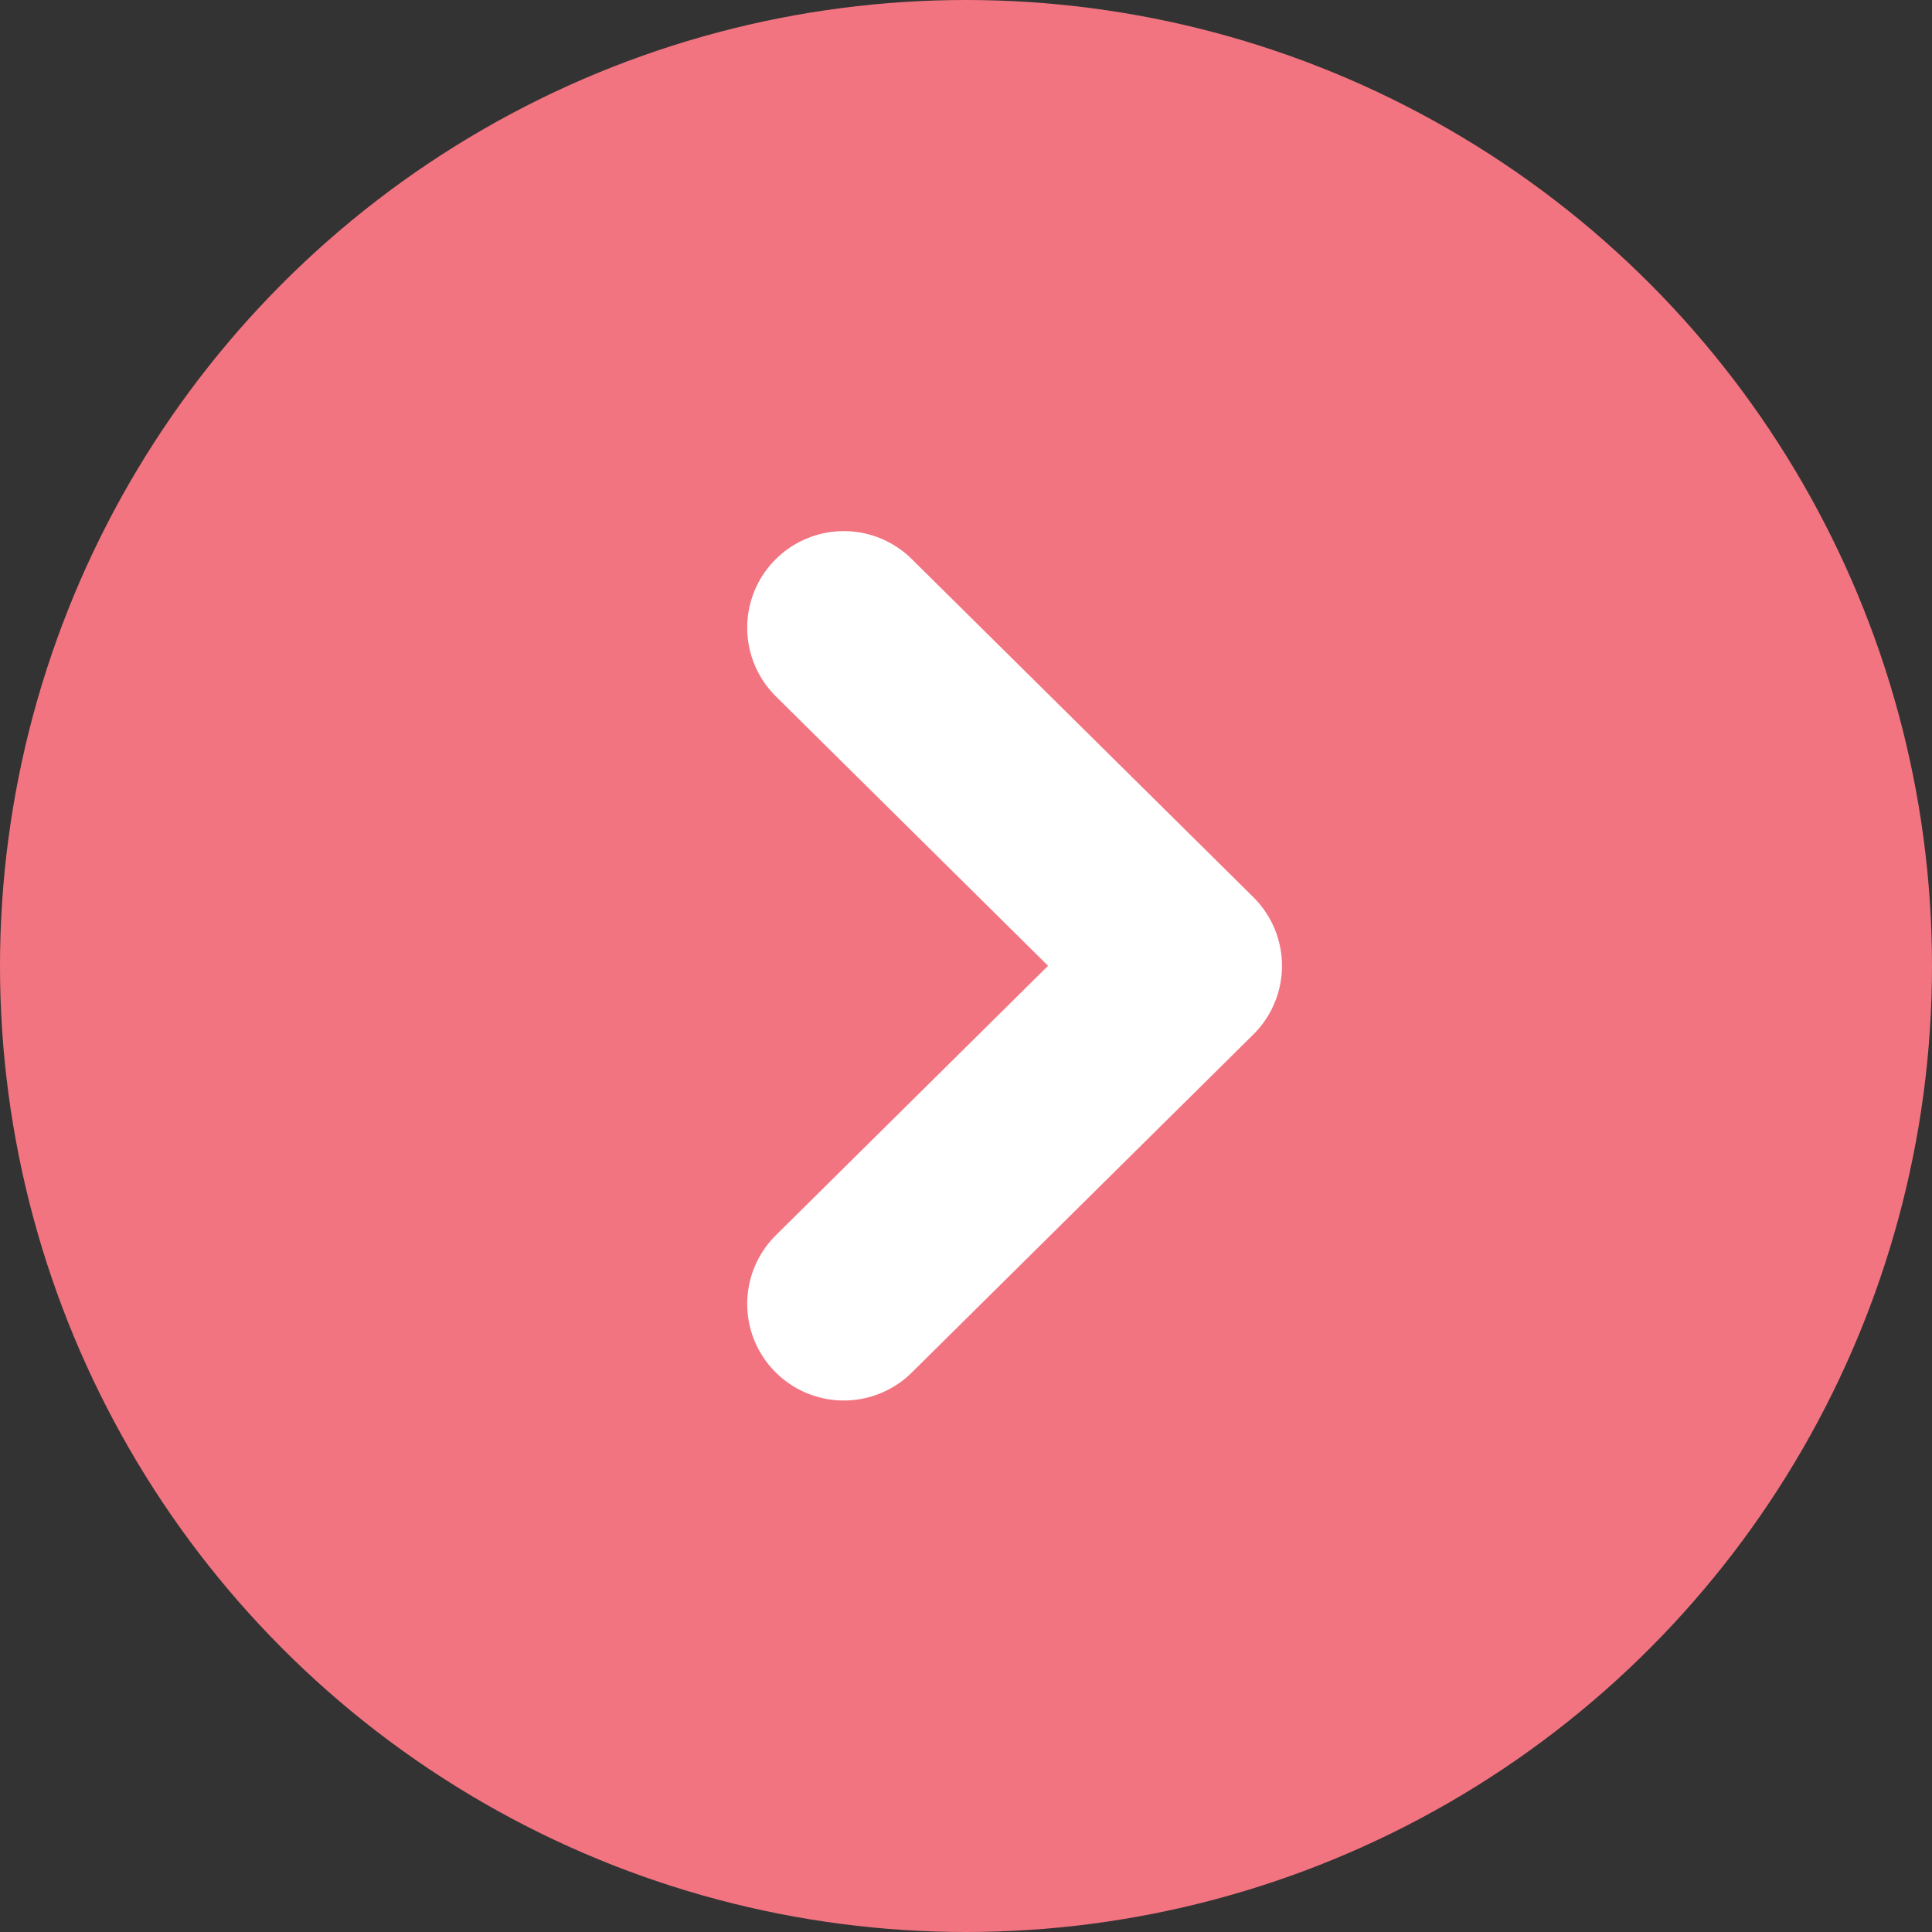 <svg width="20" height="20" viewBox="0 0 20 20" fill="none" xmlns="http://www.w3.org/2000/svg">
<rect x="0" y="0" width="20" height="20" fill="#333333" stroke="none"/>
<circle cx="10" cy="10" r="10" fill="#F27480"/>
<mask id="mask0_438_3417" style="mask-type:alpha" maskUnits="userSpaceOnUse" x="6" y="5" width="8" height="10">
<rect x="6.5" y="5.5" width="7" height="9" fill="#D9D9D9" stroke="white"/>
</mask>
<g mask="url(#mask0_438_3417)">
<path d="M8.735 13.498L12.271 9.998L8.735 6.498" stroke="white" stroke-width="2" stroke-linecap="round" stroke-linejoin="round"/>
</g>
</svg>
